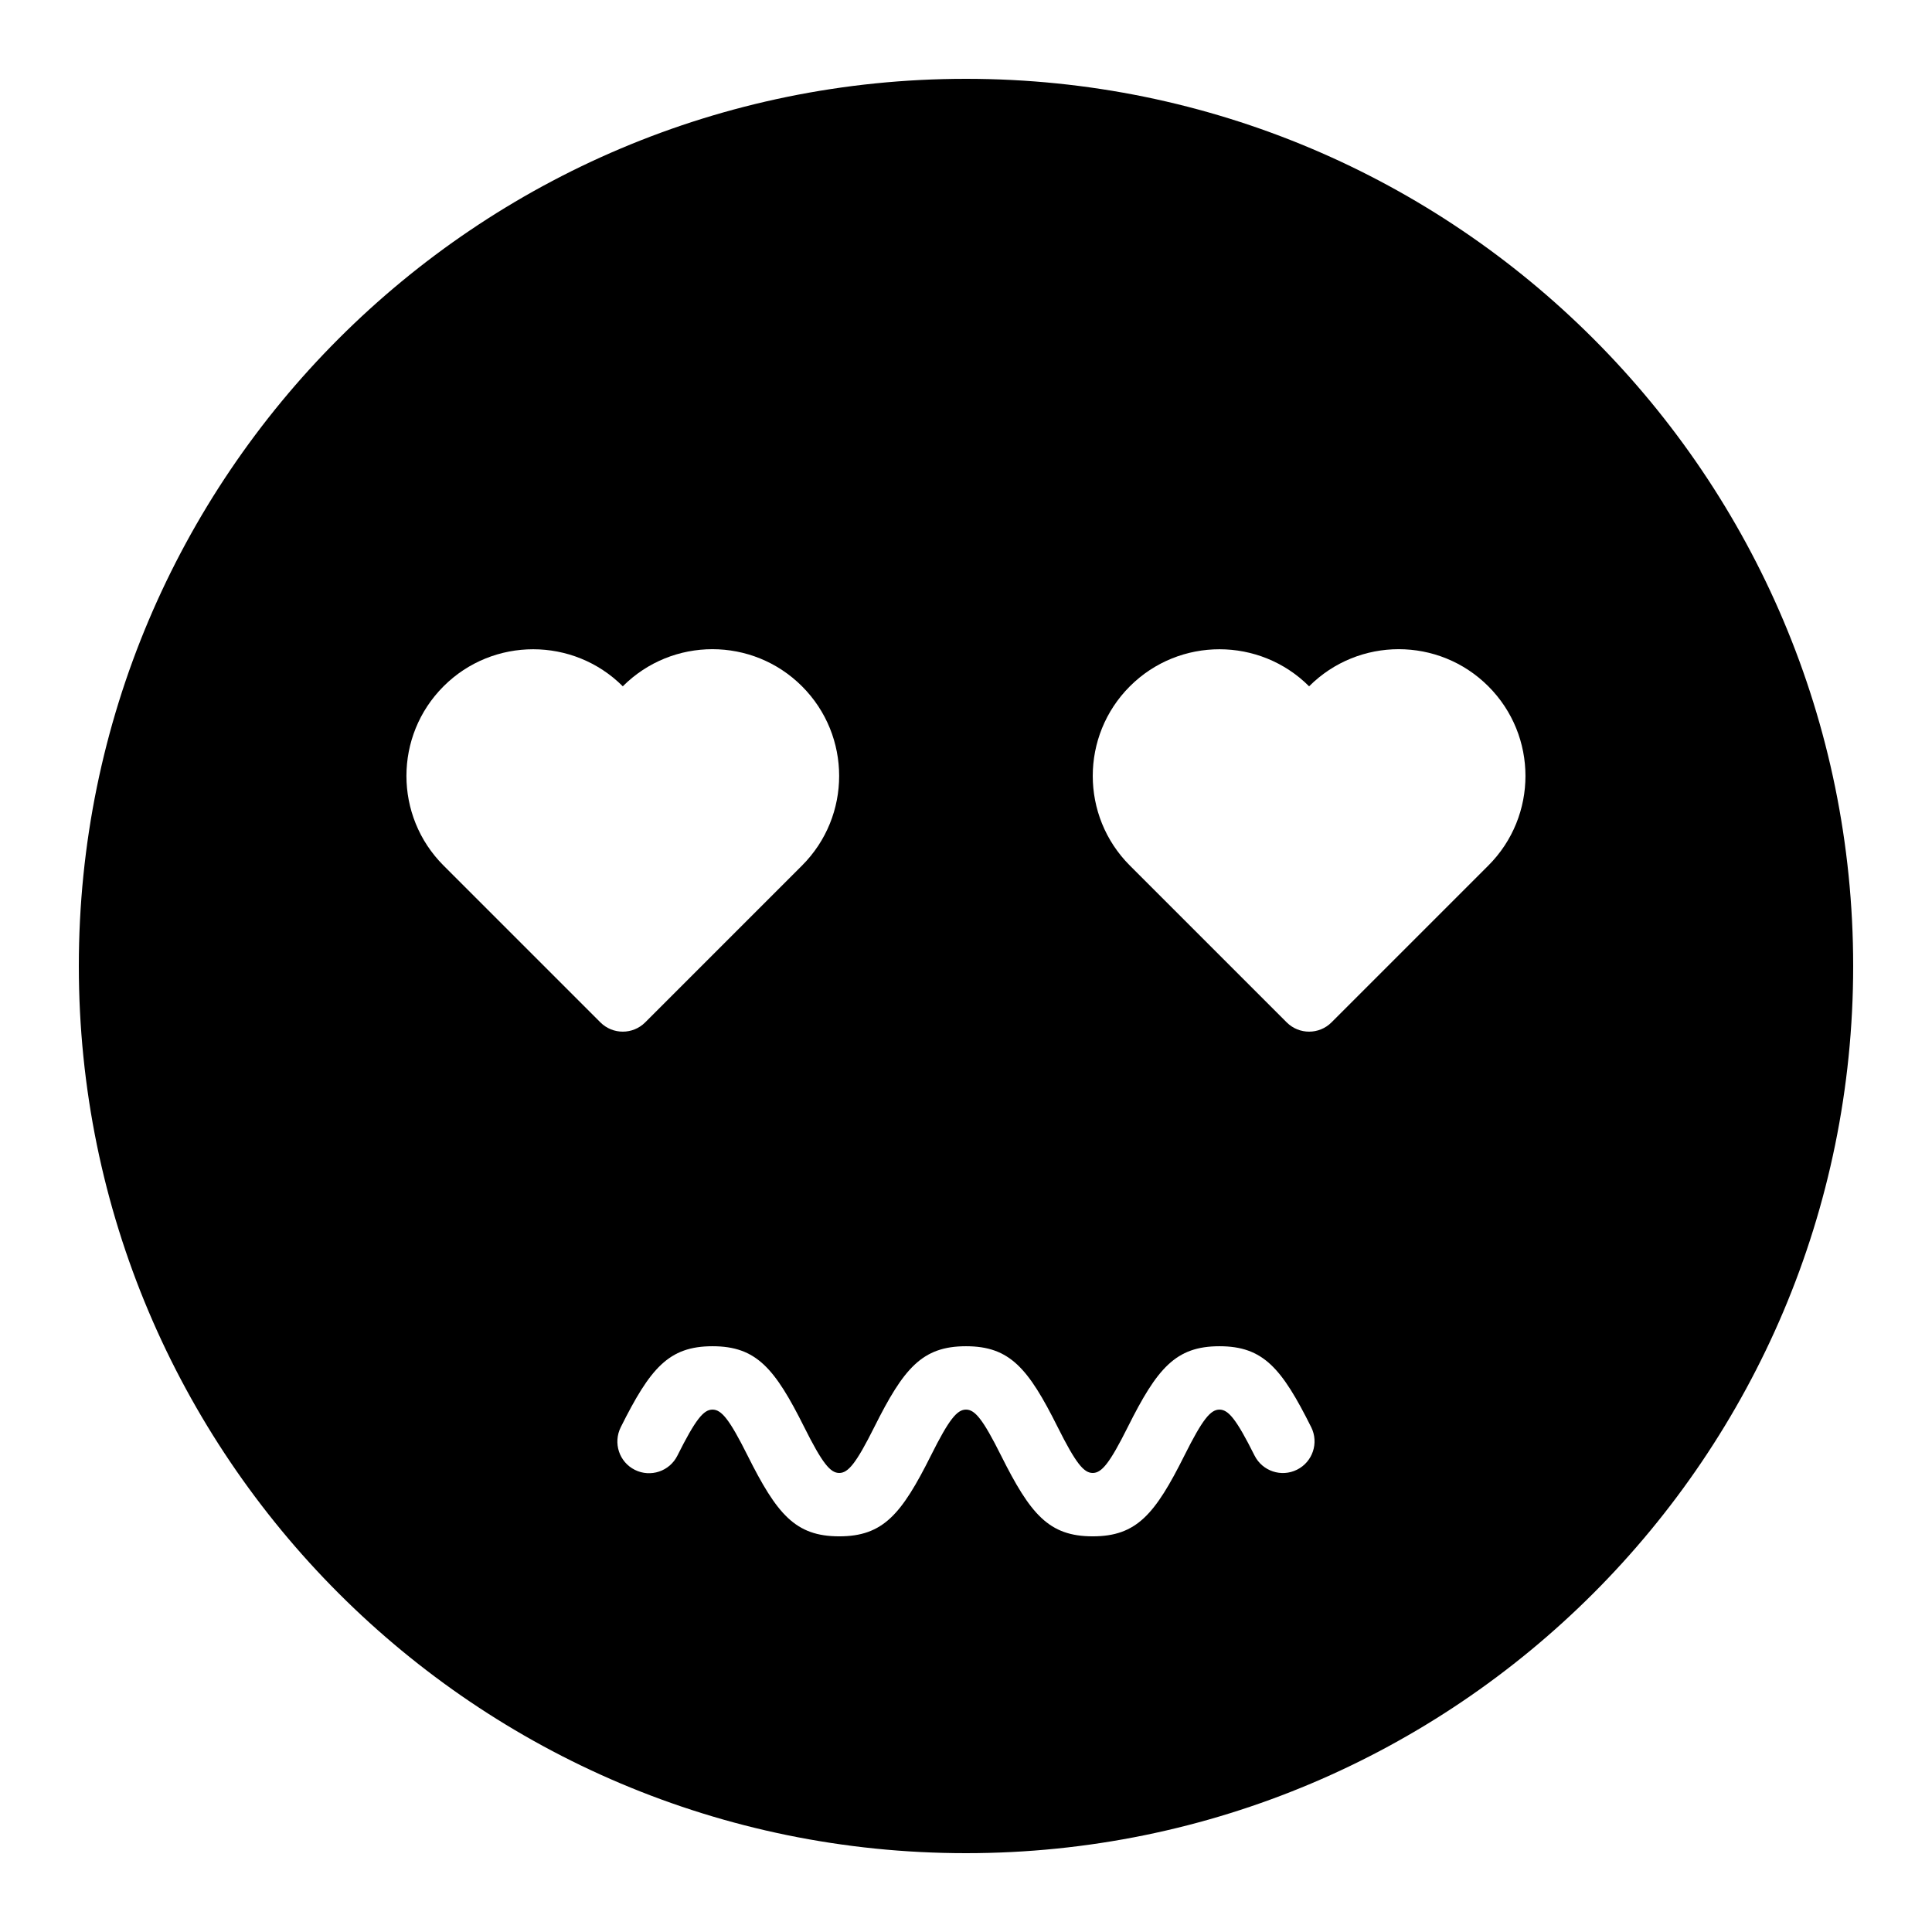 <?xml version="1.0" encoding="UTF-8"?>
<!-- Uploaded to: ICON Repo, www.svgrepo.com, Generator: ICON Repo Mixer Tools -->
<svg fill="#000000" width="800px" height="800px" version="1.1" viewBox="144 144 512 512" xmlns="http://www.w3.org/2000/svg">
 <path d="m400 635.11c129.85 0 235.11-105.26 235.11-235.11 0-129.85-105.26-235.11-235.11-235.11-129.85 0-235.11 105.26-235.11 235.11 0 129.85 105.26 235.11 235.11 235.11zm-67.176-117.55c2.359 0 4.477 2.539 9.281 12.152 7.793 15.578 12.672 21.434 24.305 21.434 11.637 0 16.516-5.856 24.305-21.434 4.805-9.613 6.922-12.152 9.285-12.152 2.359 0 4.477 2.539 9.281 12.152 7.789 15.578 12.672 21.434 24.305 21.434 11.633 0 16.516-5.856 24.305-21.434 4.805-9.613 6.922-12.152 9.281-12.152 2.363 0 4.481 2.539 9.285 12.152 2.082 4.16 7.125 5.844 11.273 3.769 4.148-2.074 5.828-7.117 3.754-11.266-7.797-15.594-12.676-21.449-24.312-21.449-11.633 0-16.512 5.856-24.305 21.434-4.805 9.613-6.922 12.152-9.281 12.152-2.359 0-4.477-2.539-9.285-12.152-7.789-15.578-12.668-21.434-24.301-21.434-11.637 0-16.516 5.856-24.305 21.434-4.809 9.613-6.922 12.152-9.285 12.152-2.359 0-4.477-2.539-9.281-12.152-7.789-15.578-12.672-21.434-24.305-21.434-11.633 0-16.516 5.856-24.305 21.434-2.106 4.211-0.426 9.254 3.723 11.328 4.148 2.074 9.191 0.395 11.266-3.754 4.84-9.676 6.957-12.215 9.316-12.215zm-29.715-102.62c3.281 3.277 8.598 3.277 11.875 0l41.562-41.562c13.117-13.117 13.117-34.383 0-47.5-13.117-13.117-34.383-13.117-47.5 0-13.062-13.062-34.383-13.117-47.5 0-13.117 13.117-13.117 34.383 0 47.5zm181.88 0c3.281 3.277 8.598 3.277 11.875 0l41.562-41.562c13.117-13.117 13.117-34.383 0-47.5-13.117-13.117-34.383-13.117-47.5 0-13.062-13.062-34.383-13.117-47.5 0-13.113 13.117-13.113 34.383 0 47.5z" fill-rule="evenodd"/>
</svg>